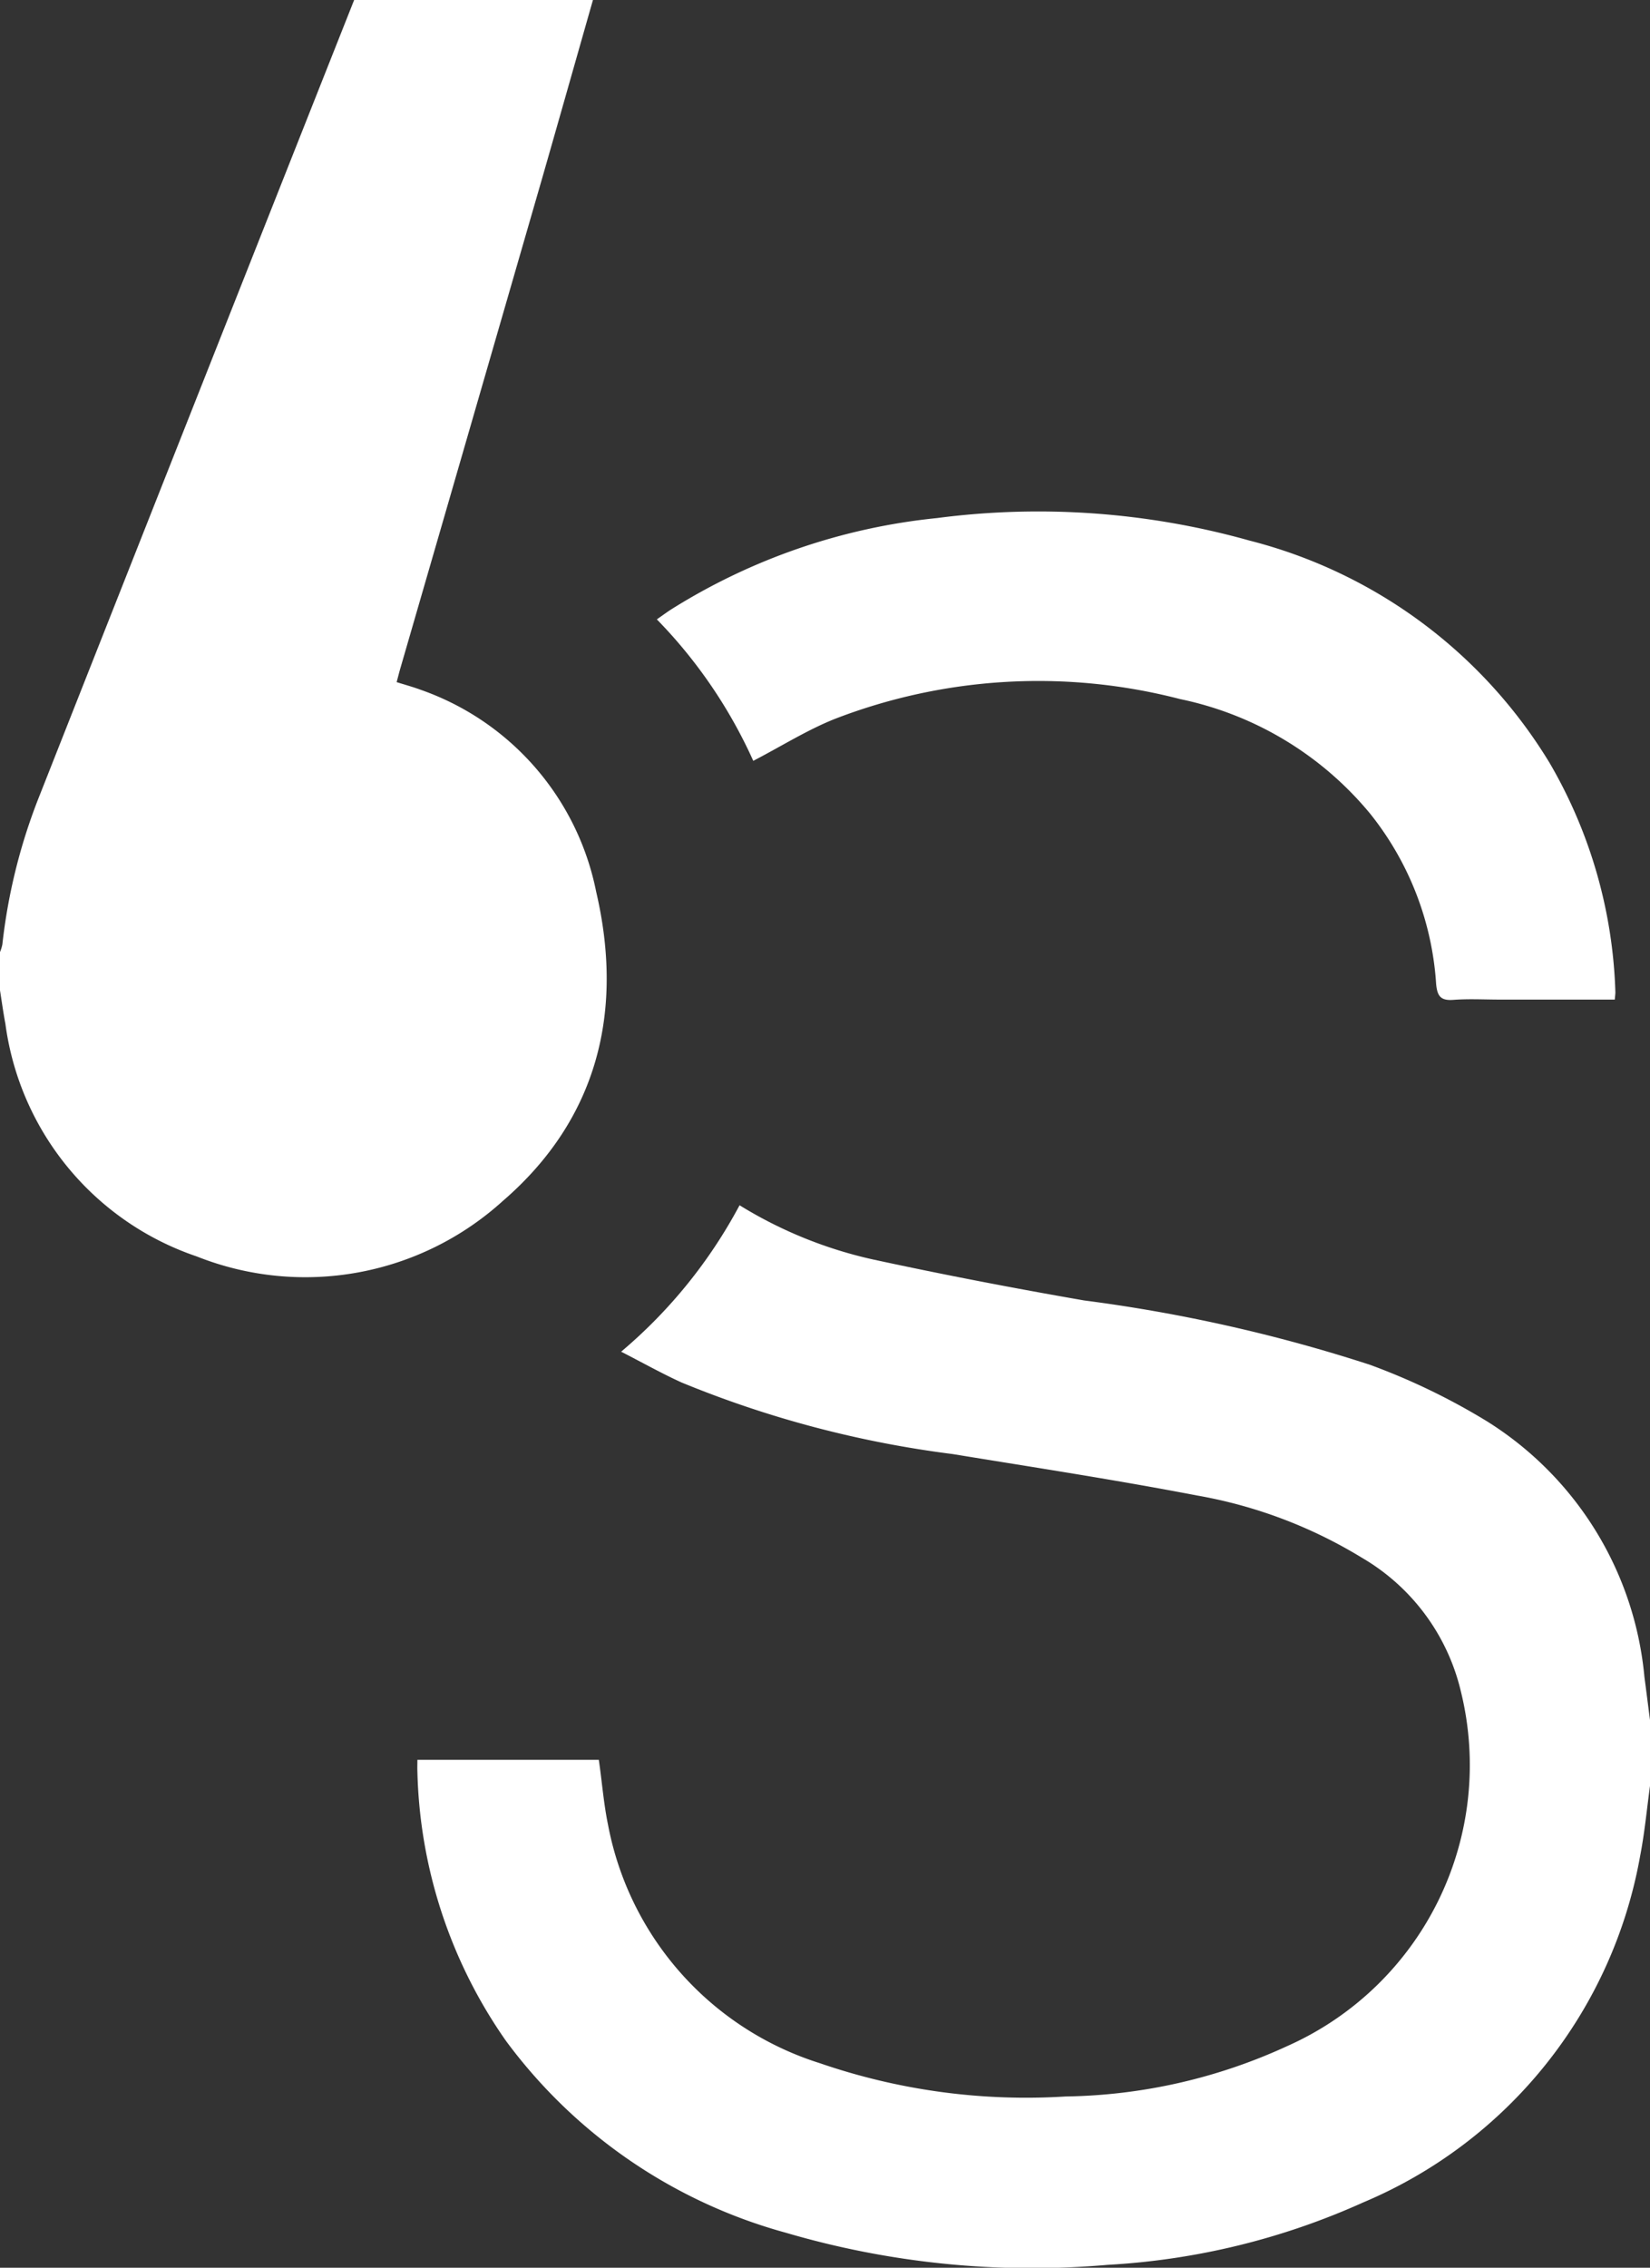 <?xml version="1.0" encoding="UTF-8"?>
<svg xmlns="http://www.w3.org/2000/svg" xmlns:xlink="http://www.w3.org/1999/xlink" width="51.758" height="71.107" viewBox="0 0 51.758 71.107">
  <rect x="0" y="0" width="51.758" height="71.107" fill="#333333" stroke="none"/>
  <defs>
    <clipPath id="a">
      <rect width="51.758" height="71.107" fill="none"></rect>
    </clipPath>
  </defs>
  <g clip-path="url(#a)">
    <path d="M18.6,0c-.534,1.871-1.063,3.743-1.6,5.612q-2.217,7.672-4.441,15.342c-.039.135-.073.272-.117.435.265.084.513.15.751.239A8.461,8.461,0,0,1,18.7,27.958c.878,3.758.047,7.135-2.928,9.7a9.223,9.223,0,0,1-9.6,1.739A8.951,8.951,0,0,1,.17,32.108c-.066-.35-.114-.7-.17-1.055v-1.2a1.266,1.266,0,0,0,.074-.24,17.9,17.9,0,0,1,1.177-4.693Q6.172,12.455,11.109,0Z" fill="#fff"></path>
    <path d="M75.147,123.52c-.1.735-.169,1.476-.31,2.2a14.546,14.546,0,0,1-8.688,10.861,22.491,22.491,0,0,1-8.018,1.957,27.378,27.378,0,0,1-10.09-1.007,16.248,16.248,0,0,1-8.779-6.014,15.33,15.33,0,0,1-2.78-8.449c-.005-.112,0-.225,0-.366h5.691c.1.69.152,1.375.29,2.043a9.735,9.735,0,0,0,6.648,7.471,19.854,19.854,0,0,0,7.709,1.042,17.182,17.182,0,0,0,6.952-1.582,9.643,9.643,0,0,0,5.443-11.116,6.613,6.613,0,0,0-3.115-4.2,14.8,14.8,0,0,0-5.161-1.946c-2.547-.489-5.112-.882-7.672-1.3a33.329,33.329,0,0,1-8.494-2.242c-.624-.283-1.224-.622-1.9-.967a15.6,15.6,0,0,0,3.715-4.592,13.55,13.55,0,0,0,4.186,1.7c2.2.476,4.408.9,6.623,1.285a49.483,49.483,0,0,1,8.961,2.016,20.655,20.655,0,0,1,3.666,1.768,10.6,10.6,0,0,1,4.948,8.023c.061.452.117.905.176,1.358Z" transform="translate(-23.389 -67.521)" fill="#fff"></path>
    <path d="M87.468,60.022H83.861c-.488,0-.978-.028-1.463.009-.4.03-.5-.13-.534-.5A9.518,9.518,0,0,0,79.8,54.2a10.484,10.484,0,0,0-5.965-3.6,17.72,17.72,0,0,0-10.819.616c-.872.346-1.679.856-2.572,1.32A15.385,15.385,0,0,0,57.419,48.1c.176-.122.31-.222.451-.313a19.327,19.327,0,0,1,8.342-2.864,24.5,24.5,0,0,1,9.8.707A15.478,15.478,0,0,1,85.423,52.6a15.161,15.161,0,0,1,2.064,7.194c0,.055-.009.11-.019.229" transform="translate(-36.815 -28.679)" fill="#fff"></path>
  </g>
</svg>
